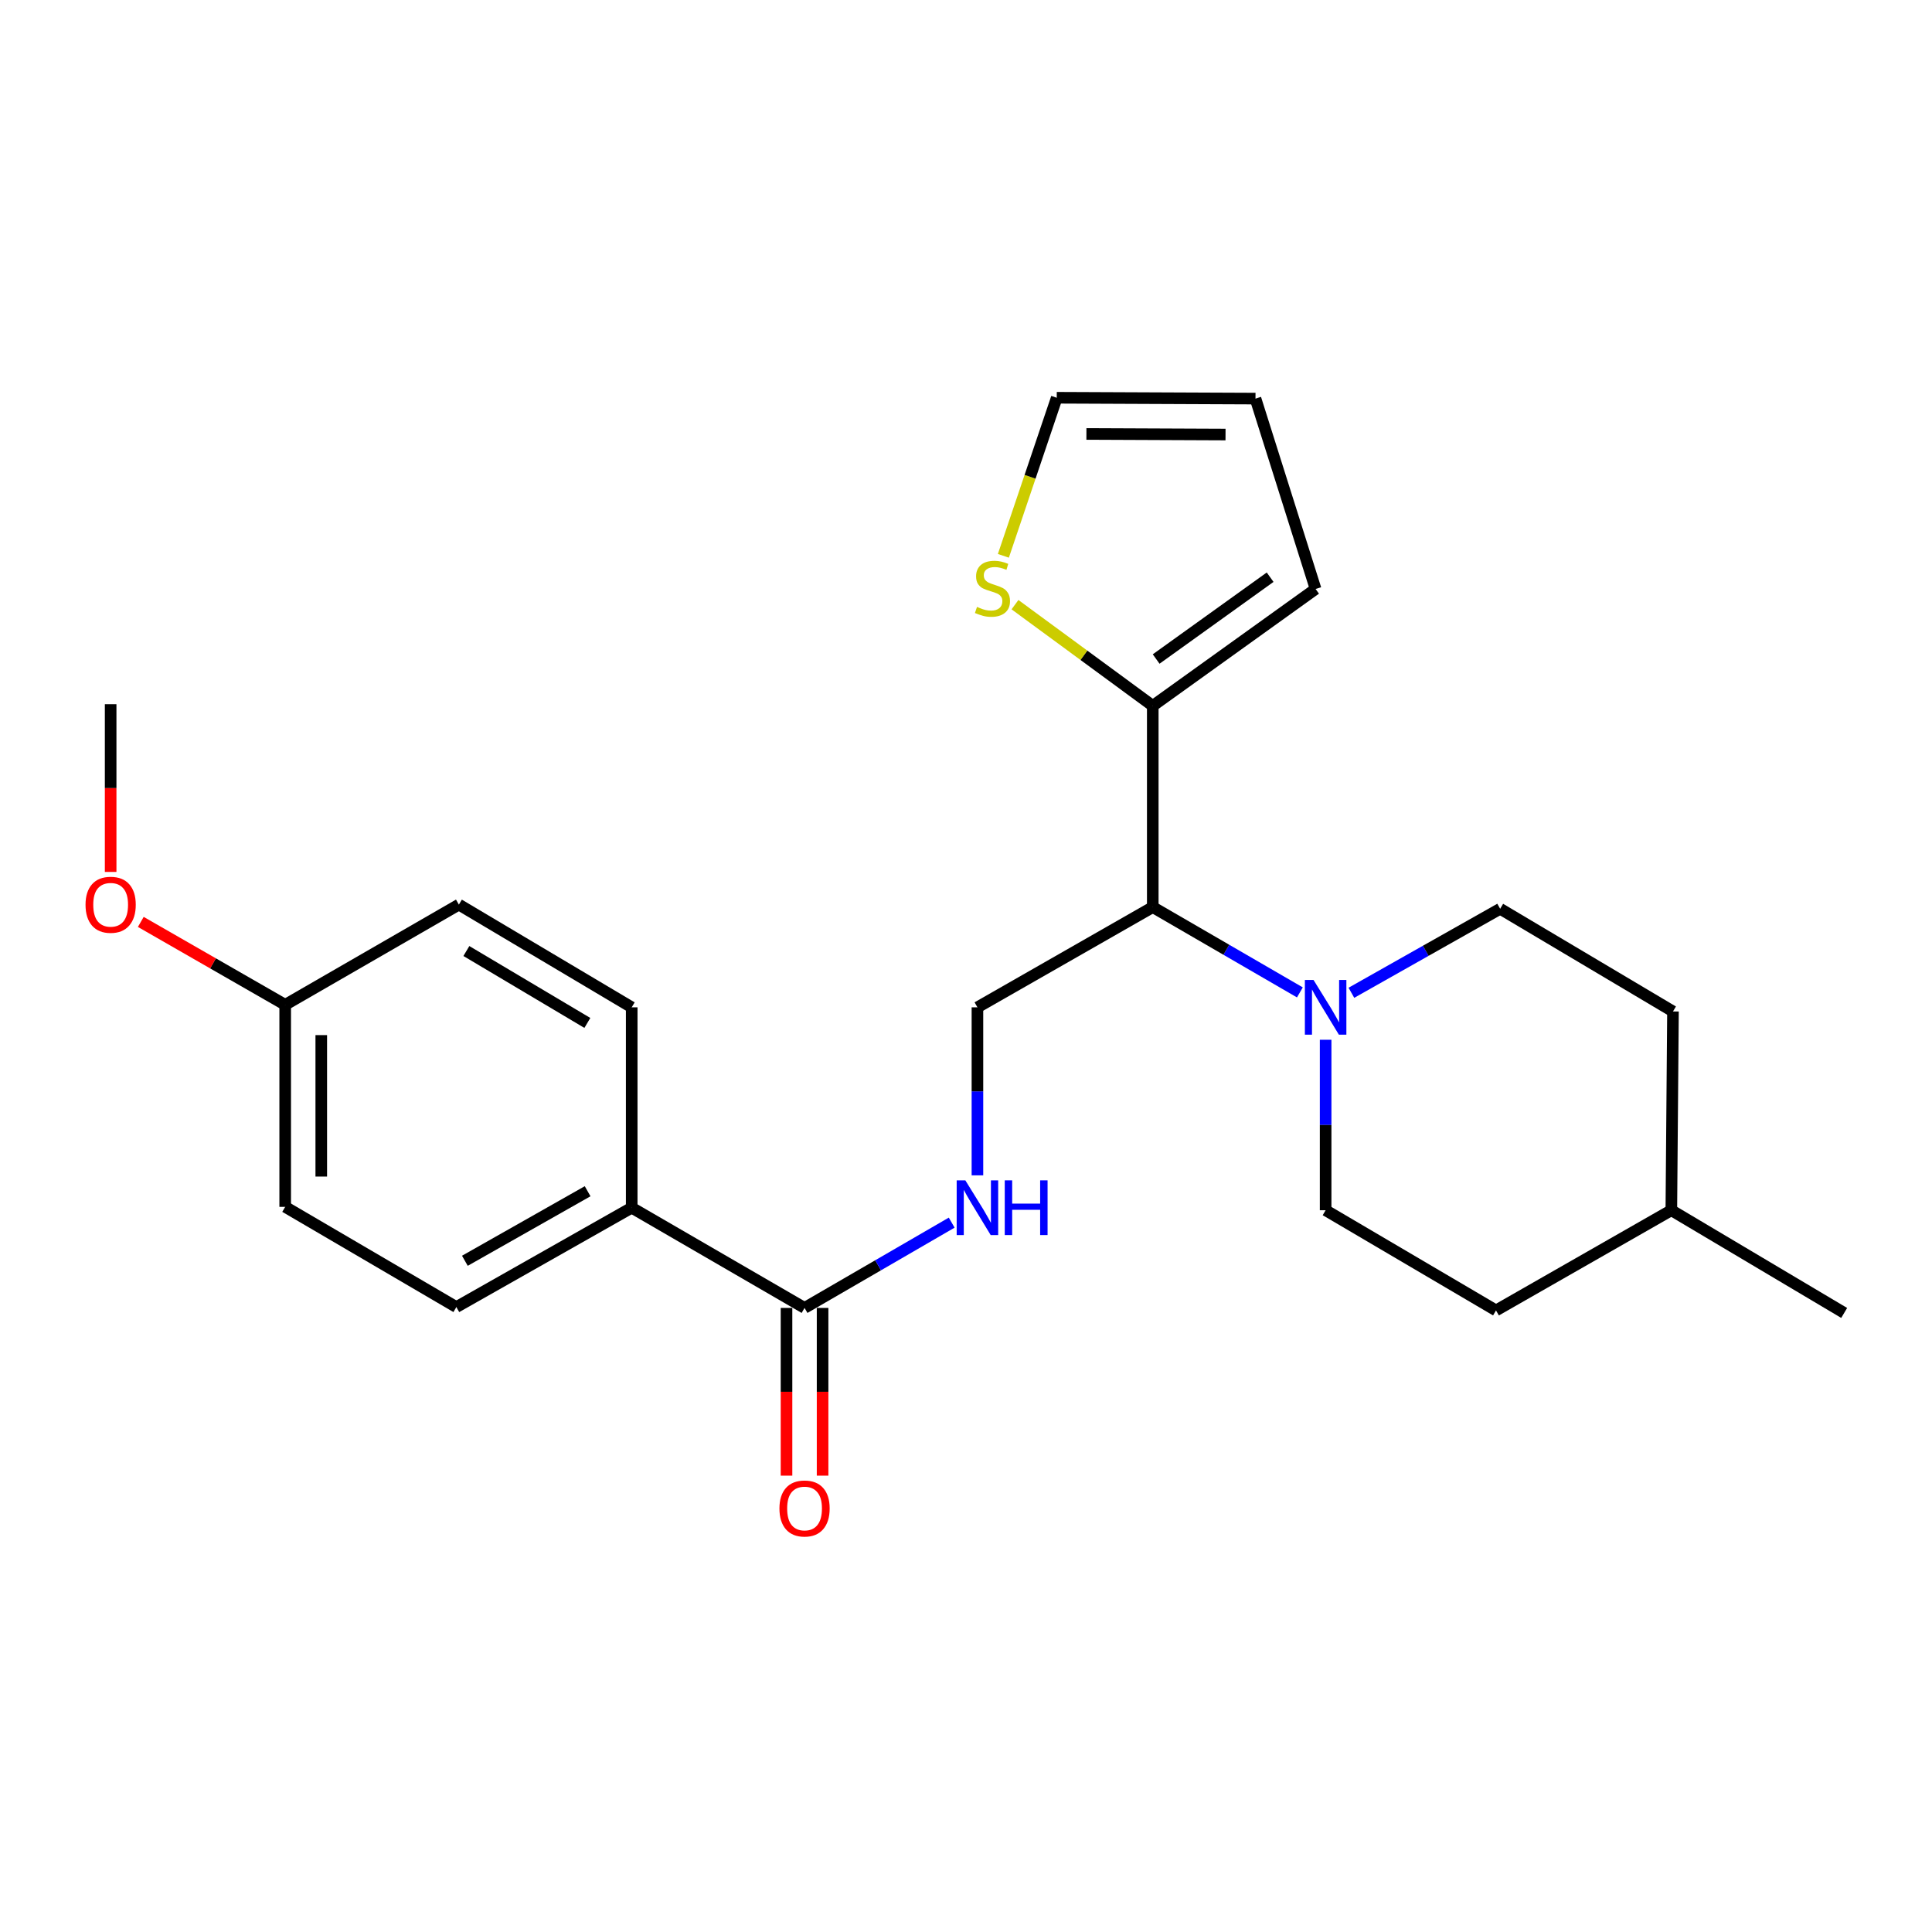 <?xml version='1.0' encoding='iso-8859-1'?>
<svg version='1.1' baseProfile='full'
              xmlns='http://www.w3.org/2000/svg'
                      xmlns:rdkit='http://www.rdkit.org/xml'
                      xmlns:xlink='http://www.w3.org/1999/xlink'
                  xml:space='preserve'
width='1000px' height='1000px' viewBox='0 0 1000 1000'>
<!-- END OF HEADER -->
<rect style='opacity:1.0;fill:#FFFFFF;stroke:none' width='1000' height='1000' x='0' y='0'> </rect>
<path class='bond-0' d='M 672.817,513.666 L 634.743,491.592' style='fill:none;fill-rule:evenodd;stroke:#0000FF;stroke-width:6px;stroke-linecap:butt;stroke-linejoin:miter;stroke-opacity:1' />
<path class='bond-0' d='M 634.743,491.592 L 596.669,469.518' style='fill:none;fill-rule:evenodd;stroke:#000000;stroke-width:6px;stroke-linecap:butt;stroke-linejoin:miter;stroke-opacity:1' />
<path class='bond-9' d='M 686.143,538.177 L 686.143,582.296' style='fill:none;fill-rule:evenodd;stroke:#0000FF;stroke-width:6px;stroke-linecap:butt;stroke-linejoin:miter;stroke-opacity:1' />
<path class='bond-9' d='M 686.143,582.296 L 686.143,626.414' style='fill:none;fill-rule:evenodd;stroke:#000000;stroke-width:6px;stroke-linecap:butt;stroke-linejoin:miter;stroke-opacity:1' />
<path class='bond-10' d='M 699.477,513.862 L 737.978,492.12' style='fill:none;fill-rule:evenodd;stroke:#0000FF;stroke-width:6px;stroke-linecap:butt;stroke-linejoin:miter;stroke-opacity:1' />
<path class='bond-10' d='M 737.978,492.12 L 776.478,470.379' style='fill:none;fill-rule:evenodd;stroke:#000000;stroke-width:6px;stroke-linecap:butt;stroke-linejoin:miter;stroke-opacity:1' />
<path class='bond-1' d='M 596.669,469.518 L 596.669,365.346' style='fill:none;fill-rule:evenodd;stroke:#000000;stroke-width:6px;stroke-linecap:butt;stroke-linejoin:miter;stroke-opacity:1' />
<path class='bond-4' d='M 596.669,469.518 L 505.918,521.392' style='fill:none;fill-rule:evenodd;stroke:#000000;stroke-width:6px;stroke-linecap:butt;stroke-linejoin:miter;stroke-opacity:1' />
<path class='bond-5' d='M 596.669,365.346 L 561.01,339.16' style='fill:none;fill-rule:evenodd;stroke:#000000;stroke-width:6px;stroke-linecap:butt;stroke-linejoin:miter;stroke-opacity:1' />
<path class='bond-5' d='M 561.01,339.16 L 525.351,312.974' style='fill:none;fill-rule:evenodd;stroke:#CCCC00;stroke-width:6px;stroke-linecap:butt;stroke-linejoin:miter;stroke-opacity:1' />
<path class='bond-7' d='M 596.669,365.346 L 680.946,304.852' style='fill:none;fill-rule:evenodd;stroke:#000000;stroke-width:6px;stroke-linecap:butt;stroke-linejoin:miter;stroke-opacity:1' />
<path class='bond-7' d='M 598.423,341.104 L 657.417,298.758' style='fill:none;fill-rule:evenodd;stroke:#000000;stroke-width:6px;stroke-linecap:butt;stroke-linejoin:miter;stroke-opacity:1' />
<path class='bond-2' d='M 416.434,676.981 L 454.513,654.907' style='fill:none;fill-rule:evenodd;stroke:#000000;stroke-width:6px;stroke-linecap:butt;stroke-linejoin:miter;stroke-opacity:1' />
<path class='bond-2' d='M 454.513,654.907 L 492.593,632.832' style='fill:none;fill-rule:evenodd;stroke:#0000FF;stroke-width:6px;stroke-linecap:butt;stroke-linejoin:miter;stroke-opacity:1' />
<path class='bond-6' d='M 416.434,676.981 L 326.97,625.108' style='fill:none;fill-rule:evenodd;stroke:#000000;stroke-width:6px;stroke-linecap:butt;stroke-linejoin:miter;stroke-opacity:1' />
<path class='bond-11' d='M 407.098,676.981 L 407.098,720.388' style='fill:none;fill-rule:evenodd;stroke:#000000;stroke-width:6px;stroke-linecap:butt;stroke-linejoin:miter;stroke-opacity:1' />
<path class='bond-11' d='M 407.098,720.388 L 407.098,763.794' style='fill:none;fill-rule:evenodd;stroke:#FF0000;stroke-width:6px;stroke-linecap:butt;stroke-linejoin:miter;stroke-opacity:1' />
<path class='bond-11' d='M 425.769,676.981 L 425.769,720.388' style='fill:none;fill-rule:evenodd;stroke:#000000;stroke-width:6px;stroke-linecap:butt;stroke-linejoin:miter;stroke-opacity:1' />
<path class='bond-11' d='M 425.769,720.388 L 425.769,763.794' style='fill:none;fill-rule:evenodd;stroke:#FF0000;stroke-width:6px;stroke-linecap:butt;stroke-linejoin:miter;stroke-opacity:1' />
<path class='bond-3' d='M 505.918,608.355 L 505.918,564.873' style='fill:none;fill-rule:evenodd;stroke:#0000FF;stroke-width:6px;stroke-linecap:butt;stroke-linejoin:miter;stroke-opacity:1' />
<path class='bond-3' d='M 505.918,564.873 L 505.918,521.392' style='fill:none;fill-rule:evenodd;stroke:#000000;stroke-width:6px;stroke-linecap:butt;stroke-linejoin:miter;stroke-opacity:1' />
<path class='bond-8' d='M 519.344,287.696 L 533.159,246.787' style='fill:none;fill-rule:evenodd;stroke:#CCCC00;stroke-width:6px;stroke-linecap:butt;stroke-linejoin:miter;stroke-opacity:1' />
<path class='bond-8' d='M 533.159,246.787 L 546.973,205.877' style='fill:none;fill-rule:evenodd;stroke:#000000;stroke-width:6px;stroke-linecap:butt;stroke-linejoin:miter;stroke-opacity:1' />
<path class='bond-13' d='M 326.97,625.108 L 236.209,676.535' style='fill:none;fill-rule:evenodd;stroke:#000000;stroke-width:6px;stroke-linecap:butt;stroke-linejoin:miter;stroke-opacity:1' />
<path class='bond-13' d='M 304.151,616.577 L 240.619,652.577' style='fill:none;fill-rule:evenodd;stroke:#000000;stroke-width:6px;stroke-linecap:butt;stroke-linejoin:miter;stroke-opacity:1' />
<path class='bond-14' d='M 326.97,625.108 L 326.97,521.392' style='fill:none;fill-rule:evenodd;stroke:#000000;stroke-width:6px;stroke-linecap:butt;stroke-linejoin:miter;stroke-opacity:1' />
<path class='bond-12' d='M 680.946,304.852 L 649.839,206.312' style='fill:none;fill-rule:evenodd;stroke:#000000;stroke-width:6px;stroke-linecap:butt;stroke-linejoin:miter;stroke-opacity:1' />
<path class='bond-25' d='M 546.973,205.877 L 649.839,206.312' style='fill:none;fill-rule:evenodd;stroke:#000000;stroke-width:6px;stroke-linecap:butt;stroke-linejoin:miter;stroke-opacity:1' />
<path class='bond-25' d='M 562.324,224.613 L 634.33,224.917' style='fill:none;fill-rule:evenodd;stroke:#000000;stroke-width:6px;stroke-linecap:butt;stroke-linejoin:miter;stroke-opacity:1' />
<path class='bond-19' d='M 686.143,626.414 L 774.331,678.278' style='fill:none;fill-rule:evenodd;stroke:#000000;stroke-width:6px;stroke-linecap:butt;stroke-linejoin:miter;stroke-opacity:1' />
<path class='bond-18' d='M 776.478,470.379 L 865.932,523.528' style='fill:none;fill-rule:evenodd;stroke:#000000;stroke-width:6px;stroke-linecap:butt;stroke-linejoin:miter;stroke-opacity:1' />
<path class='bond-17' d='M 236.209,676.535 L 147.616,624.672' style='fill:none;fill-rule:evenodd;stroke:#000000;stroke-width:6px;stroke-linecap:butt;stroke-linejoin:miter;stroke-opacity:1' />
<path class='bond-16' d='M 326.97,521.392 L 237.516,468.221' style='fill:none;fill-rule:evenodd;stroke:#000000;stroke-width:6px;stroke-linecap:butt;stroke-linejoin:miter;stroke-opacity:1' />
<path class='bond-16' d='M 304.012,529.466 L 241.394,492.247' style='fill:none;fill-rule:evenodd;stroke:#000000;stroke-width:6px;stroke-linecap:butt;stroke-linejoin:miter;stroke-opacity:1' />
<path class='bond-15' d='M 147.616,520.085 L 237.516,468.221' style='fill:none;fill-rule:evenodd;stroke:#000000;stroke-width:6px;stroke-linecap:butt;stroke-linejoin:miter;stroke-opacity:1' />
<path class='bond-21' d='M 147.616,520.085 L 110.246,498.632' style='fill:none;fill-rule:evenodd;stroke:#000000;stroke-width:6px;stroke-linecap:butt;stroke-linejoin:miter;stroke-opacity:1' />
<path class='bond-21' d='M 110.246,498.632 L 72.875,477.179' style='fill:none;fill-rule:evenodd;stroke:#FF0000;stroke-width:6px;stroke-linecap:butt;stroke-linejoin:miter;stroke-opacity:1' />
<path class='bond-26' d='M 147.616,520.085 L 147.616,624.672' style='fill:none;fill-rule:evenodd;stroke:#000000;stroke-width:6px;stroke-linecap:butt;stroke-linejoin:miter;stroke-opacity:1' />
<path class='bond-26' d='M 166.287,535.773 L 166.287,608.984' style='fill:none;fill-rule:evenodd;stroke:#000000;stroke-width:6px;stroke-linecap:butt;stroke-linejoin:miter;stroke-opacity:1' />
<path class='bond-20' d='M 865.932,523.528 L 865.081,626.414' style='fill:none;fill-rule:evenodd;stroke:#000000;stroke-width:6px;stroke-linecap:butt;stroke-linejoin:miter;stroke-opacity:1' />
<path class='bond-24' d='M 774.331,678.278 L 865.081,626.414' style='fill:none;fill-rule:evenodd;stroke:#000000;stroke-width:6px;stroke-linecap:butt;stroke-linejoin:miter;stroke-opacity:1' />
<path class='bond-23' d='M 865.081,626.414 L 954.545,679.574' style='fill:none;fill-rule:evenodd;stroke:#000000;stroke-width:6px;stroke-linecap:butt;stroke-linejoin:miter;stroke-opacity:1' />
<path class='bond-22' d='M 57.271,451.308 L 57.271,407.902' style='fill:none;fill-rule:evenodd;stroke:#FF0000;stroke-width:6px;stroke-linecap:butt;stroke-linejoin:miter;stroke-opacity:1' />
<path class='bond-22' d='M 57.271,407.902 L 57.271,364.495' style='fill:none;fill-rule:evenodd;stroke:#000000;stroke-width:6px;stroke-linecap:butt;stroke-linejoin:miter;stroke-opacity:1' />
<path  class='atom-0' d='M 679.883 507.232
L 689.163 522.232
Q 690.083 523.712, 691.563 526.392
Q 693.043 529.072, 693.123 529.232
L 693.123 507.232
L 696.883 507.232
L 696.883 535.552
L 693.003 535.552
L 683.043 519.152
Q 681.883 517.232, 680.643 515.032
Q 679.443 512.832, 679.083 512.152
L 679.083 535.552
L 675.403 535.552
L 675.403 507.232
L 679.883 507.232
' fill='#0000FF'/>
<path  class='atom-4' d='M 499.658 610.948
L 508.938 625.948
Q 509.858 627.428, 511.338 630.108
Q 512.818 632.788, 512.898 632.948
L 512.898 610.948
L 516.658 610.948
L 516.658 639.268
L 512.778 639.268
L 502.818 622.868
Q 501.658 620.948, 500.418 618.748
Q 499.218 616.548, 498.858 615.868
L 498.858 639.268
L 495.178 639.268
L 495.178 610.948
L 499.658 610.948
' fill='#0000FF'/>
<path  class='atom-4' d='M 520.058 610.948
L 523.898 610.948
L 523.898 622.988
L 538.378 622.988
L 538.378 610.948
L 542.218 610.948
L 542.218 639.268
L 538.378 639.268
L 538.378 626.188
L 523.898 626.188
L 523.898 639.268
L 520.058 639.268
L 520.058 610.948
' fill='#0000FF'/>
<path  class='atom-6' d='M 505.698 314.137
Q 506.018 314.257, 507.338 314.817
Q 508.658 315.377, 510.098 315.737
Q 511.578 316.057, 513.018 316.057
Q 515.698 316.057, 517.258 314.777
Q 518.818 313.457, 518.818 311.177
Q 518.818 309.617, 518.018 308.657
Q 517.258 307.697, 516.058 307.177
Q 514.858 306.657, 512.858 306.057
Q 510.338 305.297, 508.818 304.577
Q 507.338 303.857, 506.258 302.337
Q 505.218 300.817, 505.218 298.257
Q 505.218 294.697, 507.618 292.497
Q 510.058 290.297, 514.858 290.297
Q 518.138 290.297, 521.858 291.857
L 520.938 294.937
Q 517.538 293.537, 514.978 293.537
Q 512.218 293.537, 510.698 294.697
Q 509.178 295.817, 509.218 297.777
Q 509.218 299.297, 509.978 300.217
Q 510.778 301.137, 511.898 301.657
Q 513.058 302.177, 514.978 302.777
Q 517.538 303.577, 519.058 304.377
Q 520.578 305.177, 521.658 306.817
Q 522.778 308.417, 522.778 311.177
Q 522.778 315.097, 520.138 317.217
Q 517.538 319.297, 513.178 319.297
Q 510.658 319.297, 508.738 318.737
Q 506.858 318.217, 504.618 317.297
L 505.698 314.137
' fill='#CCCC00'/>
<path  class='atom-12' d='M 403.434 780.787
Q 403.434 773.987, 406.794 770.187
Q 410.154 766.387, 416.434 766.387
Q 422.714 766.387, 426.074 770.187
Q 429.434 773.987, 429.434 780.787
Q 429.434 787.667, 426.034 791.587
Q 422.634 795.467, 416.434 795.467
Q 410.194 795.467, 406.794 791.587
Q 403.434 787.707, 403.434 780.787
M 416.434 792.267
Q 420.754 792.267, 423.074 789.387
Q 425.434 786.467, 425.434 780.787
Q 425.434 775.227, 423.074 772.427
Q 420.754 769.587, 416.434 769.587
Q 412.114 769.587, 409.754 772.387
Q 407.434 775.187, 407.434 780.787
Q 407.434 786.507, 409.754 789.387
Q 412.114 792.267, 416.434 792.267
' fill='#FF0000'/>
<path  class='atom-22' d='M 44.271 468.301
Q 44.271 461.501, 47.631 457.701
Q 50.991 453.901, 57.271 453.901
Q 63.551 453.901, 66.911 457.701
Q 70.271 461.501, 70.271 468.301
Q 70.271 475.181, 66.871 479.101
Q 63.471 482.981, 57.271 482.981
Q 51.031 482.981, 47.631 479.101
Q 44.271 475.221, 44.271 468.301
M 57.271 479.781
Q 61.591 479.781, 63.911 476.901
Q 66.271 473.981, 66.271 468.301
Q 66.271 462.741, 63.911 459.941
Q 61.591 457.101, 57.271 457.101
Q 52.951 457.101, 50.591 459.901
Q 48.271 462.701, 48.271 468.301
Q 48.271 474.021, 50.591 476.901
Q 52.951 479.781, 57.271 479.781
' fill='#FF0000'/>
</svg>
